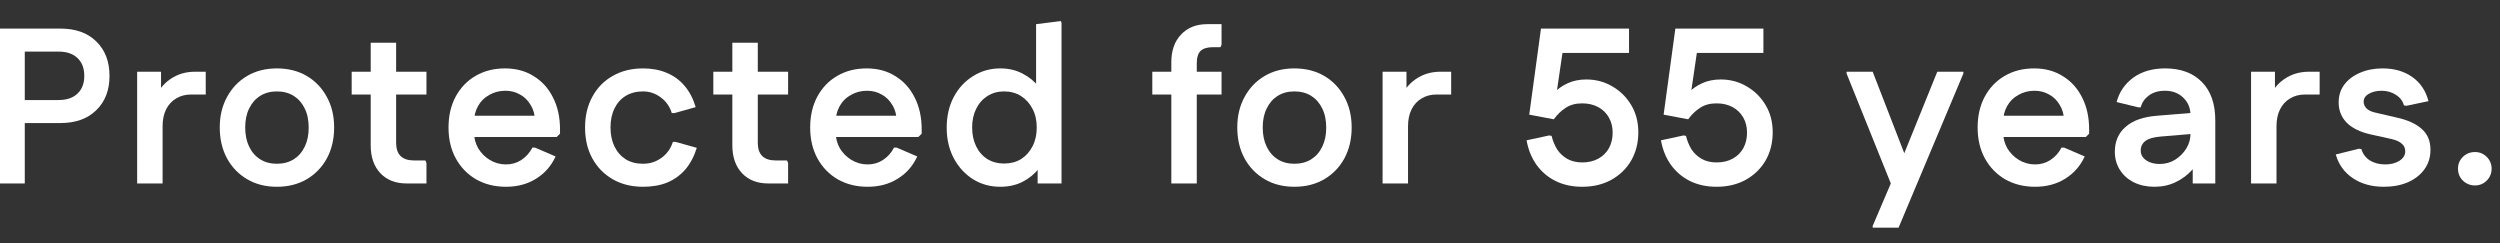 <svg width="113" height="11" viewBox="0 0 113 11" fill="none" xmlns="http://www.w3.org/2000/svg">
<rect x="0" y="0" width="113" height="11" fill="#333333" stroke="none"/>
<path d="M111.871 8.382C111.657 8.382 111.474 8.309 111.321 8.162C111.174 8.015 111.101 7.835 111.101 7.622C111.101 7.415 111.174 7.239 111.321 7.092C111.474 6.945 111.657 6.872 111.871 6.872C112.077 6.872 112.254 6.945 112.401 7.092C112.547 7.239 112.621 7.415 112.621 7.622C112.621 7.835 112.547 8.015 112.401 8.162C112.254 8.309 112.077 8.382 111.871 8.382Z" fill="white"/>
<path d="M107.747 8.442C107.2 8.442 106.734 8.312 106.347 8.052C105.961 7.792 105.704 7.435 105.577 6.982L106.627 6.722L106.737 6.742C106.797 6.955 106.924 7.125 107.117 7.252C107.317 7.372 107.547 7.432 107.807 7.432C108.06 7.432 108.274 7.379 108.447 7.272C108.627 7.159 108.717 7.015 108.717 6.842C108.717 6.695 108.664 6.579 108.557 6.492C108.457 6.399 108.3 6.329 108.087 6.282L107.137 6.072C106.67 5.965 106.314 5.789 106.067 5.542C105.827 5.289 105.707 4.985 105.707 4.632C105.707 4.325 105.79 4.059 105.957 3.832C106.13 3.599 106.367 3.419 106.667 3.292C106.967 3.159 107.311 3.092 107.697 3.092C108.224 3.092 108.671 3.222 109.037 3.482C109.404 3.742 109.647 4.105 109.767 4.572L108.767 4.782L108.657 4.762C108.604 4.562 108.481 4.402 108.287 4.282C108.101 4.162 107.887 4.102 107.647 4.102C107.42 4.102 107.227 4.149 107.067 4.242C106.914 4.329 106.837 4.449 106.837 4.602C106.837 4.715 106.884 4.819 106.977 4.912C107.071 4.999 107.217 5.062 107.417 5.102L108.367 5.322C108.86 5.435 109.231 5.609 109.477 5.842C109.731 6.069 109.857 6.379 109.857 6.772C109.857 7.112 109.764 7.409 109.577 7.662C109.397 7.909 109.147 8.102 108.827 8.242C108.514 8.375 108.154 8.442 107.747 8.442Z" fill="white"/>
<path d="M101.748 8.292V3.242H102.828V4.532L102.538 4.512C102.678 4.119 102.911 3.809 103.238 3.582C103.565 3.355 103.938 3.242 104.358 3.242H104.848V4.272H104.188C103.928 4.272 103.701 4.332 103.508 4.452C103.315 4.565 103.165 4.729 103.058 4.942C102.951 5.155 102.898 5.409 102.898 5.702V8.292H101.748Z" fill="white"/>
<path d="M97.381 8.442C97.034 8.442 96.724 8.375 96.451 8.242C96.184 8.109 95.974 7.922 95.821 7.682C95.668 7.442 95.591 7.169 95.591 6.862C95.591 6.389 95.754 6.012 96.081 5.732C96.407 5.445 96.877 5.279 97.491 5.232L99.451 5.072V6.022L97.661 6.172C97.341 6.199 97.111 6.265 96.971 6.372C96.831 6.479 96.761 6.622 96.761 6.802C96.761 6.982 96.841 7.129 97.001 7.242C97.161 7.355 97.364 7.412 97.611 7.412C97.871 7.412 98.104 7.349 98.311 7.222C98.524 7.089 98.694 6.919 98.821 6.712C98.948 6.505 99.011 6.282 99.011 6.042V5.212C99.011 4.892 98.904 4.629 98.691 4.422C98.478 4.209 98.198 4.102 97.851 4.102C97.558 4.102 97.314 4.175 97.121 4.322C96.934 4.462 96.814 4.639 96.761 4.852H96.651L95.671 4.612C95.791 4.159 96.041 3.792 96.421 3.512C96.808 3.232 97.287 3.092 97.861 3.092C98.574 3.092 99.131 3.299 99.531 3.712C99.931 4.119 100.131 4.695 100.131 5.442V8.292H99.111V6.822L99.521 6.882C99.441 7.169 99.297 7.432 99.091 7.672C98.884 7.905 98.634 8.092 98.341 8.232C98.054 8.372 97.734 8.442 97.381 8.442Z" fill="white"/>
<path d="M91.989 8.442C91.475 8.442 91.022 8.329 90.629 8.102C90.242 7.875 89.939 7.562 89.719 7.162C89.499 6.762 89.389 6.295 89.389 5.762C89.389 5.235 89.495 4.772 89.709 4.372C89.929 3.965 90.229 3.652 90.609 3.432C90.995 3.205 91.439 3.092 91.939 3.092C92.439 3.092 92.872 3.209 93.239 3.442C93.612 3.669 93.902 3.989 94.109 4.402C94.322 4.815 94.429 5.299 94.429 5.852V6.042L94.279 6.192H89.929V5.232H93.909L93.299 5.462C93.292 5.182 93.225 4.942 93.099 4.742C92.979 4.535 92.819 4.379 92.619 4.272C92.425 4.159 92.205 4.102 91.959 4.102C91.692 4.102 91.449 4.165 91.229 4.292C91.009 4.412 90.839 4.582 90.719 4.802C90.599 5.015 90.539 5.265 90.539 5.552V5.952C90.539 6.225 90.602 6.475 90.729 6.702C90.862 6.922 91.039 7.099 91.259 7.232C91.479 7.365 91.722 7.432 91.989 7.432C92.242 7.432 92.472 7.365 92.679 7.232C92.892 7.092 93.059 6.905 93.179 6.672H93.299L94.229 7.072C94.029 7.505 93.732 7.842 93.339 8.082C92.952 8.322 92.502 8.442 91.989 8.442Z" fill="white"/>
<path d="M84.645 10.292V10.212L85.465 8.292L85.885 7.392L87.565 3.242H88.745V3.322L85.815 10.292H84.645ZM85.465 8.292L83.465 3.322V3.242H84.645L86.405 7.782V8.292H85.465Z" fill="white"/>
<path d="M77.586 8.442C77.139 8.442 76.74 8.355 76.386 8.182C76.04 8.009 75.753 7.765 75.526 7.452C75.299 7.132 75.15 6.762 75.076 6.342L76.096 6.122L76.206 6.142C76.26 6.362 76.343 6.565 76.456 6.752C76.576 6.932 76.73 7.075 76.916 7.182C77.109 7.289 77.336 7.342 77.596 7.342C77.87 7.342 78.109 7.285 78.316 7.172C78.523 7.059 78.683 6.902 78.796 6.702C78.909 6.495 78.966 6.259 78.966 5.992C78.966 5.739 78.909 5.512 78.796 5.312C78.683 5.112 78.523 4.955 78.316 4.842C78.109 4.729 77.866 4.672 77.586 4.672C77.293 4.672 77.046 4.739 76.846 4.872C76.646 4.999 76.466 5.172 76.306 5.392L75.196 5.182L75.726 1.292H79.706V2.392H76.206L76.786 1.792L76.346 4.782L75.836 4.832C75.963 4.605 76.116 4.399 76.296 4.212C76.476 4.025 76.689 3.875 76.936 3.762C77.183 3.649 77.463 3.592 77.776 3.592C78.203 3.592 78.593 3.695 78.946 3.902C79.306 4.109 79.593 4.392 79.806 4.752C80.019 5.105 80.126 5.515 80.126 5.982C80.126 6.455 80.019 6.879 79.806 7.252C79.593 7.619 79.296 7.909 78.916 8.122C78.536 8.335 78.093 8.442 77.586 8.442Z" fill="white"/>
<path d="M71.512 8.442C71.065 8.442 70.665 8.355 70.312 8.182C69.965 8.009 69.679 7.765 69.452 7.452C69.225 7.132 69.075 6.762 69.002 6.342L70.022 6.122L70.132 6.142C70.185 6.362 70.269 6.565 70.382 6.752C70.502 6.932 70.655 7.075 70.842 7.182C71.035 7.289 71.262 7.342 71.522 7.342C71.795 7.342 72.035 7.285 72.242 7.172C72.449 7.059 72.609 6.902 72.722 6.702C72.835 6.495 72.892 6.259 72.892 5.992C72.892 5.739 72.835 5.512 72.722 5.312C72.609 5.112 72.449 4.955 72.242 4.842C72.035 4.729 71.792 4.672 71.512 4.672C71.219 4.672 70.972 4.739 70.772 4.872C70.572 4.999 70.392 5.172 70.232 5.392L69.122 5.182L69.652 1.292H73.632V2.392H70.132L70.712 1.792L70.272 4.782L69.762 4.832C69.889 4.605 70.042 4.399 70.222 4.212C70.402 4.025 70.615 3.875 70.862 3.762C71.109 3.649 71.389 3.592 71.702 3.592C72.129 3.592 72.519 3.695 72.872 3.902C73.232 4.109 73.519 4.392 73.732 4.752C73.945 5.105 74.052 5.515 74.052 5.982C74.052 6.455 73.945 6.879 73.732 7.252C73.519 7.619 73.222 7.909 72.842 8.122C72.462 8.335 72.019 8.442 71.512 8.442Z" fill="white"/>
<path d="M62.493 8.292V3.242H63.573V4.532L63.283 4.512C63.423 4.119 63.657 3.809 63.983 3.582C64.31 3.355 64.683 3.242 65.103 3.242H65.593V4.272H64.933C64.673 4.272 64.447 4.332 64.253 4.452C64.06 4.565 63.91 4.729 63.803 4.942C63.697 5.155 63.643 5.409 63.643 5.702V8.292H62.493Z" fill="white"/>
<path d="M58.505 8.442C57.998 8.442 57.551 8.329 57.165 8.102C56.778 7.875 56.475 7.562 56.255 7.162C56.035 6.755 55.925 6.289 55.925 5.762C55.925 5.242 56.035 4.782 56.255 4.382C56.475 3.975 56.778 3.659 57.165 3.432C57.551 3.205 57.998 3.092 58.505 3.092C59.018 3.092 59.468 3.205 59.855 3.432C60.242 3.659 60.545 3.975 60.765 4.382C60.985 4.782 61.095 5.242 61.095 5.762C61.095 6.289 60.985 6.755 60.765 7.162C60.545 7.562 60.242 7.875 59.855 8.102C59.468 8.329 59.018 8.442 58.505 8.442ZM58.505 7.402C58.798 7.402 59.051 7.335 59.265 7.202C59.478 7.069 59.645 6.879 59.765 6.632C59.885 6.385 59.945 6.099 59.945 5.772C59.945 5.432 59.885 5.142 59.765 4.902C59.645 4.655 59.478 4.465 59.265 4.332C59.051 4.199 58.798 4.132 58.505 4.132C58.218 4.132 57.968 4.199 57.755 4.332C57.541 4.465 57.375 4.655 57.255 4.902C57.135 5.142 57.075 5.429 57.075 5.762C57.075 6.095 57.135 6.385 57.255 6.632C57.375 6.879 57.541 7.069 57.755 7.202C57.968 7.335 58.218 7.402 58.505 7.402Z" fill="white"/>
<path d="M52.944 8.292V2.812C52.944 2.285 53.091 1.869 53.384 1.562C53.677 1.249 54.071 1.092 54.564 1.092H55.214V2.022L55.164 2.132H54.834C54.574 2.132 54.384 2.189 54.264 2.302C54.151 2.415 54.094 2.605 54.094 2.872V8.292H52.944ZM52.084 4.272V3.242H55.214V4.272H52.084Z" fill="white"/>
<path d="M45.211 8.442C44.758 8.442 44.348 8.329 43.981 8.102C43.614 7.869 43.324 7.552 43.111 7.152C42.898 6.752 42.791 6.292 42.791 5.772C42.791 5.245 42.898 4.782 43.111 4.382C43.324 3.982 43.614 3.669 43.981 3.442C44.348 3.209 44.758 3.092 45.211 3.092C45.584 3.092 45.918 3.169 46.211 3.322C46.511 3.475 46.758 3.675 46.951 3.922C47.151 4.162 47.291 4.425 47.371 4.712V6.832C47.291 7.112 47.151 7.375 46.951 7.622C46.758 7.869 46.511 8.069 46.211 8.222C45.918 8.369 45.584 8.442 45.211 8.442ZM45.381 7.392C45.674 7.392 45.931 7.325 46.151 7.192C46.371 7.052 46.544 6.859 46.671 6.612C46.798 6.365 46.861 6.082 46.861 5.762C46.861 5.442 46.798 5.162 46.671 4.922C46.544 4.675 46.371 4.482 46.151 4.342C45.931 4.202 45.674 4.132 45.381 4.132C45.101 4.132 44.851 4.202 44.631 4.342C44.411 4.482 44.241 4.675 44.121 4.922C44.001 5.162 43.941 5.442 43.941 5.762C43.941 6.082 44.001 6.365 44.121 6.612C44.241 6.859 44.411 7.052 44.631 7.192C44.851 7.325 45.101 7.392 45.381 7.392ZM46.901 8.292V6.732L47.141 5.762L46.831 4.802V1.092L47.951 0.952L47.981 1.032V8.292H46.901Z" fill="white"/>
<path d="M39.22 8.442C38.707 8.442 38.253 8.329 37.86 8.102C37.473 7.875 37.17 7.562 36.95 7.162C36.73 6.762 36.62 6.295 36.62 5.762C36.62 5.235 36.727 4.772 36.94 4.372C37.16 3.965 37.46 3.652 37.84 3.432C38.227 3.205 38.67 3.092 39.17 3.092C39.67 3.092 40.103 3.209 40.47 3.442C40.843 3.669 41.133 3.989 41.34 4.402C41.553 4.815 41.66 5.299 41.66 5.852V6.042L41.51 6.192H37.16V5.232H41.14L40.53 5.462C40.523 5.182 40.457 4.942 40.33 4.742C40.21 4.535 40.05 4.379 39.85 4.272C39.657 4.159 39.437 4.102 39.19 4.102C38.923 4.102 38.68 4.165 38.46 4.292C38.24 4.412 38.07 4.582 37.95 4.802C37.83 5.015 37.77 5.265 37.77 5.552V5.952C37.77 6.225 37.833 6.475 37.96 6.702C38.093 6.922 38.27 7.099 38.49 7.232C38.71 7.365 38.953 7.432 39.22 7.432C39.474 7.432 39.703 7.365 39.91 7.232C40.123 7.092 40.29 6.905 40.41 6.672H40.53L41.46 7.072C41.26 7.505 40.964 7.842 40.57 8.082C40.184 8.322 39.733 8.442 39.22 8.442Z" fill="white"/>
<path d="M34.722 8.292C34.229 8.292 33.836 8.139 33.542 7.832C33.249 7.519 33.102 7.099 33.102 6.572V1.932H34.252V6.452C34.252 6.719 34.319 6.919 34.452 7.052C34.592 7.185 34.792 7.252 35.052 7.252H35.572L35.622 7.362V8.292H34.722ZM32.242 4.272V3.242H35.622V4.272H32.242Z" fill="white"/>
<path d="M29.065 8.442C28.545 8.442 28.089 8.329 27.695 8.102C27.302 7.875 26.995 7.562 26.775 7.162C26.555 6.762 26.445 6.295 26.445 5.762C26.445 5.235 26.555 4.772 26.775 4.372C26.995 3.965 27.302 3.652 27.695 3.432C28.089 3.205 28.545 3.092 29.065 3.092C29.465 3.092 29.822 3.159 30.135 3.292C30.455 3.425 30.725 3.622 30.945 3.882C31.165 4.142 31.332 4.462 31.445 4.842L30.485 5.112H30.365C30.272 4.812 30.105 4.575 29.865 4.402C29.625 4.222 29.359 4.132 29.065 4.132C28.765 4.132 28.505 4.199 28.285 4.332C28.065 4.465 27.895 4.655 27.775 4.902C27.655 5.142 27.595 5.429 27.595 5.762C27.595 6.089 27.655 6.375 27.775 6.622C27.895 6.869 28.065 7.062 28.285 7.202C28.505 7.335 28.765 7.402 29.065 7.402C29.279 7.402 29.472 7.362 29.645 7.282C29.825 7.202 29.982 7.089 30.115 6.942C30.249 6.795 30.349 6.619 30.415 6.412H30.535L31.495 6.682C31.375 7.069 31.202 7.395 30.975 7.662C30.749 7.922 30.475 8.119 30.155 8.252C29.842 8.379 29.479 8.442 29.065 8.442Z" fill="white"/>
<path d="M22.873 8.442C22.36 8.442 21.907 8.329 21.513 8.102C21.127 7.875 20.823 7.562 20.603 7.162C20.383 6.762 20.273 6.295 20.273 5.762C20.273 5.235 20.38 4.772 20.593 4.372C20.813 3.965 21.113 3.652 21.493 3.432C21.88 3.205 22.323 3.092 22.823 3.092C23.323 3.092 23.757 3.209 24.123 3.442C24.497 3.669 24.787 3.989 24.993 4.402C25.207 4.815 25.313 5.299 25.313 5.852V6.042L25.163 6.192H20.813V5.232H24.793L24.183 5.462C24.177 5.182 24.11 4.942 23.983 4.742C23.863 4.535 23.703 4.379 23.503 4.272C23.31 4.159 23.09 4.102 22.843 4.102C22.577 4.102 22.333 4.165 22.113 4.292C21.893 4.412 21.723 4.582 21.603 4.802C21.483 5.015 21.423 5.265 21.423 5.552V5.952C21.423 6.225 21.487 6.475 21.613 6.702C21.747 6.922 21.923 7.099 22.143 7.232C22.363 7.365 22.607 7.432 22.873 7.432C23.127 7.432 23.357 7.365 23.563 7.232C23.777 7.092 23.943 6.905 24.063 6.672H24.183L25.113 7.072C24.913 7.505 24.617 7.842 24.223 8.082C23.837 8.322 23.387 8.442 22.873 8.442Z" fill="white"/>
<path d="M18.375 8.292C17.882 8.292 17.489 8.139 17.195 7.832C16.902 7.519 16.756 7.099 16.756 6.572V1.932H17.905V6.452C17.905 6.719 17.972 6.919 18.105 7.052C18.245 7.185 18.445 7.252 18.706 7.252H19.226L19.276 7.362V8.292H18.375ZM15.896 4.272V3.242H19.276V4.272H15.896Z" fill="white"/>
<path d="M12.513 8.442C12.006 8.442 11.559 8.329 11.173 8.102C10.786 7.875 10.483 7.562 10.263 7.162C10.043 6.755 9.933 6.289 9.933 5.762C9.933 5.242 10.043 4.782 10.263 4.382C10.483 3.975 10.786 3.659 11.173 3.432C11.559 3.205 12.006 3.092 12.513 3.092C13.026 3.092 13.476 3.205 13.863 3.432C14.249 3.659 14.553 3.975 14.773 4.382C14.993 4.782 15.103 5.242 15.103 5.762C15.103 6.289 14.993 6.755 14.773 7.162C14.553 7.562 14.249 7.875 13.863 8.102C13.476 8.329 13.026 8.442 12.513 8.442ZM12.513 7.402C12.806 7.402 13.059 7.335 13.273 7.202C13.486 7.069 13.653 6.879 13.773 6.632C13.893 6.385 13.953 6.099 13.953 5.772C13.953 5.432 13.893 5.142 13.773 4.902C13.653 4.655 13.486 4.465 13.273 4.332C13.059 4.199 12.806 4.132 12.513 4.132C12.226 4.132 11.976 4.199 11.763 4.332C11.549 4.465 11.383 4.655 11.263 4.902C11.143 5.142 11.083 5.429 11.083 5.762C11.083 6.095 11.143 6.385 11.263 6.632C11.383 6.879 11.549 7.069 11.763 7.202C11.976 7.335 12.226 7.402 12.513 7.402Z" fill="white"/>
<path d="M6.199 8.292V3.242H7.279V4.532L6.989 4.512C7.129 4.119 7.363 3.809 7.689 3.582C8.016 3.355 8.389 3.242 8.809 3.242H9.299V4.272H8.639C8.379 4.272 8.153 4.332 7.959 4.452C7.766 4.565 7.616 4.729 7.509 4.942C7.403 5.155 7.349 5.409 7.349 5.702V8.292H6.199Z" fill="white"/>
<path d="M3.81 3.432C3.81 3.085 3.707 2.815 3.5 2.622C3.3 2.429 3.013 2.332 2.64 2.332H0.59V1.292H2.73C3.417 1.292 3.957 1.485 4.35 1.872C4.75 2.259 4.95 2.779 4.95 3.432H3.81ZM0 8.292V1.292H1.12V8.292H0ZM0.59 5.562V4.522H2.64C3.013 4.522 3.3 4.425 3.5 4.232C3.707 4.039 3.81 3.772 3.81 3.432H4.95C4.95 4.079 4.75 4.595 4.35 4.982C3.957 5.369 3.417 5.562 2.73 5.562H0.59Z" fill="white"/>
</svg>
